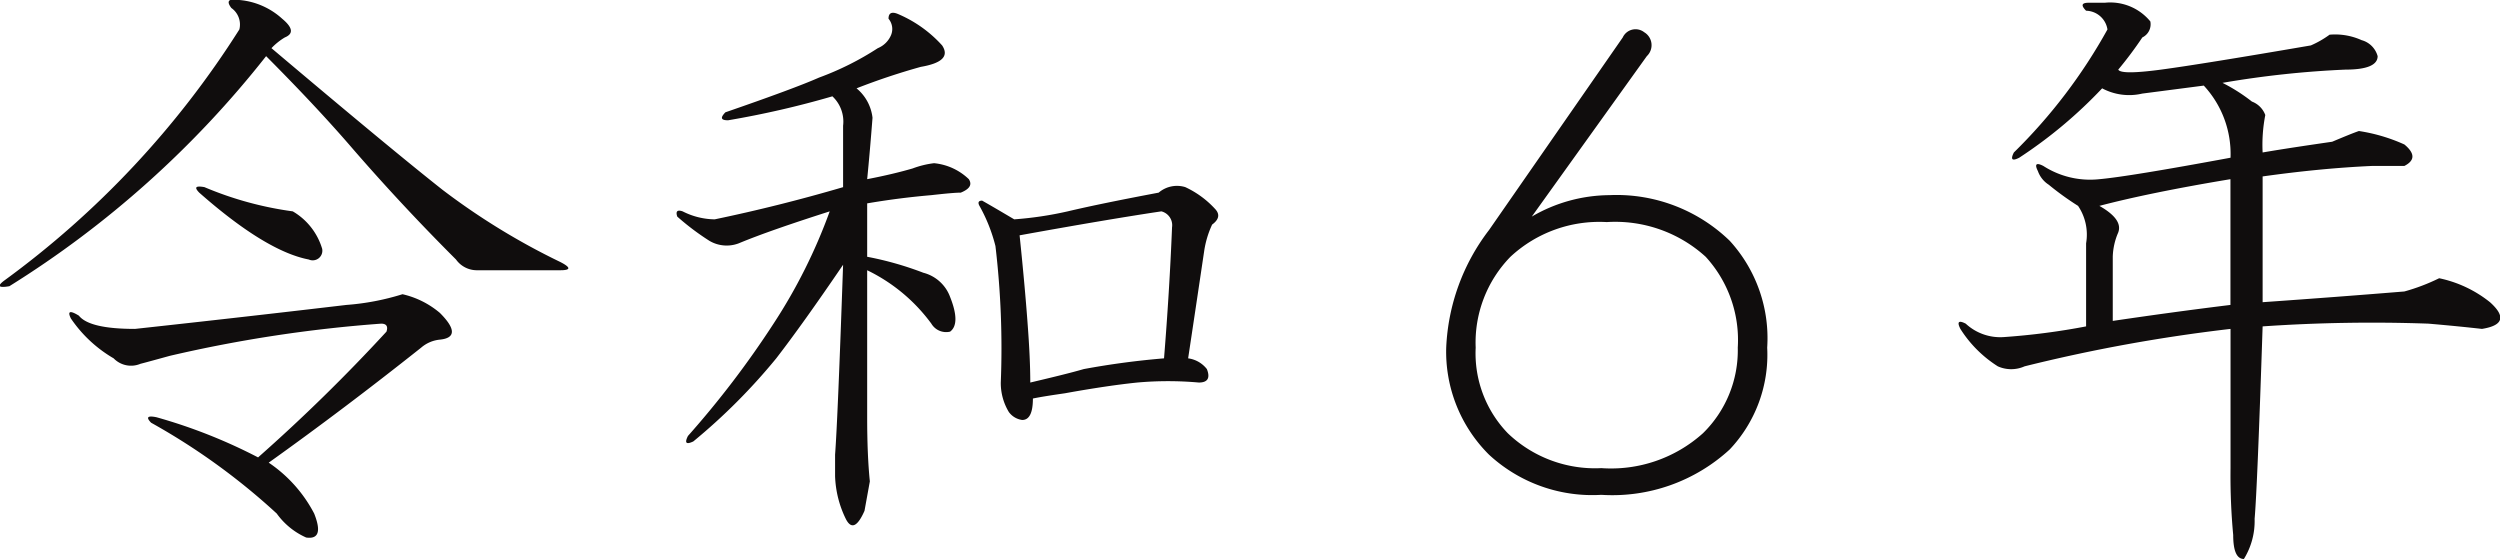 <svg xmlns="http://www.w3.org/2000/svg" width="109.531" height="24.5" viewBox="0 0 109.531 24.5">
  <defs>
    <style>
      .cls-1 {
        fill: #100d0d;
        fill-rule: evenodd;
      }
    </style>
  </defs>
  <path id="course_ttl36.svg" class="cls-1" d="M715.511,1854.89a10.949,10.949,0,0,1-2.461.47c-1.954.23-5.039,0.59-9.258,1.05-1.33,0-2.15-.19-2.461-0.58q-0.588-.36-0.352.12a5.766,5.766,0,0,0,1.875,1.75,1.061,1.061,0,0,0,1.172.24c0.311-.08.742-0.2,1.289-0.35a60.064,60.064,0,0,1,9.258-1.41c0.234,0,.311.12,0.234,0.35a76.323,76.323,0,0,1-5.625,5.51,23.3,23.3,0,0,0-4.453-1.76c-0.392-.08-0.468,0-0.234.24A28.807,28.807,0,0,1,710,1864.5a3.164,3.164,0,0,0,1.289,1.05q0.817,0.12.351-1.05a6.076,6.076,0,0,0-1.992-2.23q3.279-2.34,6.68-5.04a1.47,1.47,0,0,1,.82-0.35c0.7-.07.7-0.47,0-1.17a3.871,3.871,0,0,0-1.64-.82h0ZM708.362,1842c-0.469-.08-0.586.04-0.351,0.35a0.885,0.885,0,0,1,.351.94,40.225,40.225,0,0,1-10.312,11.01c-0.314.24-.235,0.32,0.234,0.24a43.709,43.709,0,0,0,11.25-10.08q2.109,2.115,3.633,3.87,2.224,2.58,4.687,5.04a1.121,1.121,0,0,0,.938.47h3.633q0.7,0,0-.36a30.162,30.162,0,0,1-5.157-3.16q-2.227-1.755-7.5-6.21a2.705,2.705,0,0,1,.586-0.47c0.39-.16.352-0.43-0.117-0.82a3.2,3.2,0,0,0-1.875-.82h0Zm-1.523,8.2c-0.392-.07-0.469,0-0.235.24,1.952,1.72,3.554,2.69,4.8,2.93a0.423,0.423,0,0,0,.586-0.47,2.834,2.834,0,0,0-1.289-1.64,15.1,15.1,0,0,1-3.867-1.06h0Zm41.918,1.06a0.627,0.627,0,0,1,.468.7c-0.078,1.95-.2,3.87-0.351,5.74a35.276,35.276,0,0,0-3.516.47c-0.547.16-1.329,0.35-2.344,0.59,0-.71-0.04-1.56-0.117-2.58q-0.119-1.635-.351-3.87,3.867-.7,6.211-1.05h0Zm1.054-1.06a1.235,1.235,0,0,0-1.172.24c-1.64.31-2.97,0.58-3.984,0.82a15.65,15.65,0,0,1-2.344.35c-0.392-.23-0.86-0.51-1.406-0.82-0.157,0-.2.08-0.117,0.23a7.156,7.156,0,0,1,.7,1.76,38.09,38.09,0,0,1,.234,5.98,2.452,2.452,0,0,0,.352,1.29,0.865,0.865,0,0,0,.586.35c0.311,0,.469-0.31.469-0.94,0.39-.08.858-0.15,1.406-0.23,1.327-.24,2.382-0.39,3.164-0.47a15.154,15.154,0,0,1,2.7,0c0.39,0,.507-0.2.352-0.59a1.25,1.25,0,0,0-.821-0.47q0.353-2.34.7-4.68a4.2,4.2,0,0,1,.351-1.18c0.311-.23.352-0.46,0.117-0.7a4.132,4.132,0,0,0-1.289-.94h0Zm-12.656-7.61c-0.234-.08-0.352,0-0.352.23a0.7,0.7,0,0,1,.118.7,1.065,1.065,0,0,1-.586.59,12.818,12.818,0,0,1-2.578,1.29c-0.7.31-2.071,0.82-4.1,1.52-0.234.24-.2,0.35,0.117,0.35a40.331,40.331,0,0,0,4.57-1.05,1.513,1.513,0,0,1,.469,1.29v2.69q-2.812.825-5.625,1.41a3.175,3.175,0,0,1-1.406-.35c-0.234-.08-0.313,0-0.234.23a11.167,11.167,0,0,0,1.406,1.06,1.484,1.484,0,0,0,1.289.11c0.937-.39,2.265-0.85,3.984-1.4a23.718,23.718,0,0,1-2.461,4.92,41.083,41.083,0,0,1-3.75,4.92q-0.236.465,0.235,0.24a26.2,26.2,0,0,0,3.633-3.64q1.17-1.515,2.929-4.1c-0.157,4.53-.274,7.31-0.351,8.32v0.94a4.579,4.579,0,0,0,.468,1.87c0.235,0.47.508,0.36,0.821-.35l0.234-1.29c-0.079-.78-0.117-1.71-0.117-2.81v-6.44a7.579,7.579,0,0,1,2.812,2.34,0.752,0.752,0,0,0,.821.35c0.311-.23.311-0.74,0-1.52a1.7,1.7,0,0,0-1.172-1.06,14.319,14.319,0,0,0-2.461-.7v-2.34q1.406-.24,2.812-0.36c0.625-.07,1.055-0.11,1.289-0.11,0.39-.16.508-0.35,0.352-0.59a2.542,2.542,0,0,0-1.523-.7,4.058,4.058,0,0,0-.938.23c-0.547.16-1.212,0.32-1.992,0.47,0.077-.78.156-1.68,0.234-2.69a1.956,1.956,0,0,0-.7-1.29,29.222,29.222,0,0,1,2.813-.94c0.937-.16,1.248-0.47.937-0.94a5.485,5.485,0,0,0-1.992-1.4h0Zm32.754,0.82a0.617,0.617,0,0,0-.937.23l-5.86,8.44a9.1,9.1,0,0,0-1.875,5.15,6.358,6.358,0,0,0,1.875,4.69,6.663,6.663,0,0,0,4.922,1.76,7.6,7.6,0,0,0,5.625-1.99,6.039,6.039,0,0,0,1.641-4.46,6.323,6.323,0,0,0-1.641-4.68,7.129,7.129,0,0,0-5.273-2,6.818,6.818,0,0,0-3.4.94l5.04-7.03a0.66,0.66,0,0,0-.118-1.05h0Zm-1.64,8.32a5.889,5.889,0,0,1,4.336,1.52,5.4,5.4,0,0,1,1.406,3.98,5.082,5.082,0,0,1-1.524,3.75,6.021,6.021,0,0,1-4.453,1.53,5.525,5.525,0,0,1-4.1-1.53,5.043,5.043,0,0,1-1.406-3.75,5.384,5.384,0,0,1,1.523-3.98,5.719,5.719,0,0,1,4.219-1.52h0Zm27.327-1.88v5.51c-1.875.23-3.594,0.47-5.156,0.7v-2.81a2.848,2.848,0,0,1,.234-1.05c0.156-.39-0.117-0.78-0.82-1.18q2.224-.585,5.742-1.17h0Zm-5.508-7.73h-0.7c-0.313,0-.352.11-0.117,0.35a0.969,0.969,0,0,1,.937.82,23.434,23.434,0,0,1-4.1,5.39c-0.158.31-.079,0.39,0.234,0.23a20.105,20.105,0,0,0,3.633-3.04,2.511,2.511,0,0,0,1.758.23l2.695-.35a4.4,4.4,0,0,1,1.172,3.16q-4.455.825-5.742,0.94a3.783,3.783,0,0,1-2.461-.58c-0.313-.16-0.392-0.08-0.235.23a1.167,1.167,0,0,0,.469.59,12.691,12.691,0,0,0,1.289.93,2.248,2.248,0,0,1,.352,1.64v3.64a30.174,30.174,0,0,1-3.633.47,2.223,2.223,0,0,1-1.641-.59c-0.313-.16-0.391-0.08-0.234.23a5.283,5.283,0,0,0,1.641,1.64,1.436,1.436,0,0,0,1.171,0,71.317,71.317,0,0,1,9.024-1.64v6.1a28.007,28.007,0,0,0,.117,2.93q0,1.05.469,1.05a3.161,3.161,0,0,0,.469-1.76c0.077-.85.194-3.67,0.351-8.43a70.084,70.084,0,0,1,7.266-.12c0.937,0.08,1.717.16,2.344,0.23q1.405-.225.351-1.17a5.3,5.3,0,0,0-2.226-1.05,8.692,8.692,0,0,1-1.524.58q-2.931.24-6.211,0.47v-5.51c1.641-.23,3.241-0.39,4.805-0.46h1.406c0.469-.24.469-0.55,0-0.94a7.588,7.588,0,0,0-1.992-.59c-0.234.08-.626,0.24-1.172,0.47-1.1.16-2.109,0.31-3.047,0.47a6.782,6.782,0,0,1,.117-1.64,1,1,0,0,0-.586-0.59,7.726,7.726,0,0,0-1.289-.82,42.293,42.293,0,0,1,5.391-.58c0.937,0,1.406-.2,1.406-0.59a1,1,0,0,0-.7-0.7,2.822,2.822,0,0,0-1.406-.24,4.216,4.216,0,0,1-.82.47q-4.807.825-6.563,1.06t-1.875,0a16.772,16.772,0,0,0,1.055-1.41,0.641,0.641,0,0,0,.351-0.7,2.273,2.273,0,0,0-1.992-.82h0Z" transform="translate(-697.875 -1842)"/>
</svg>
